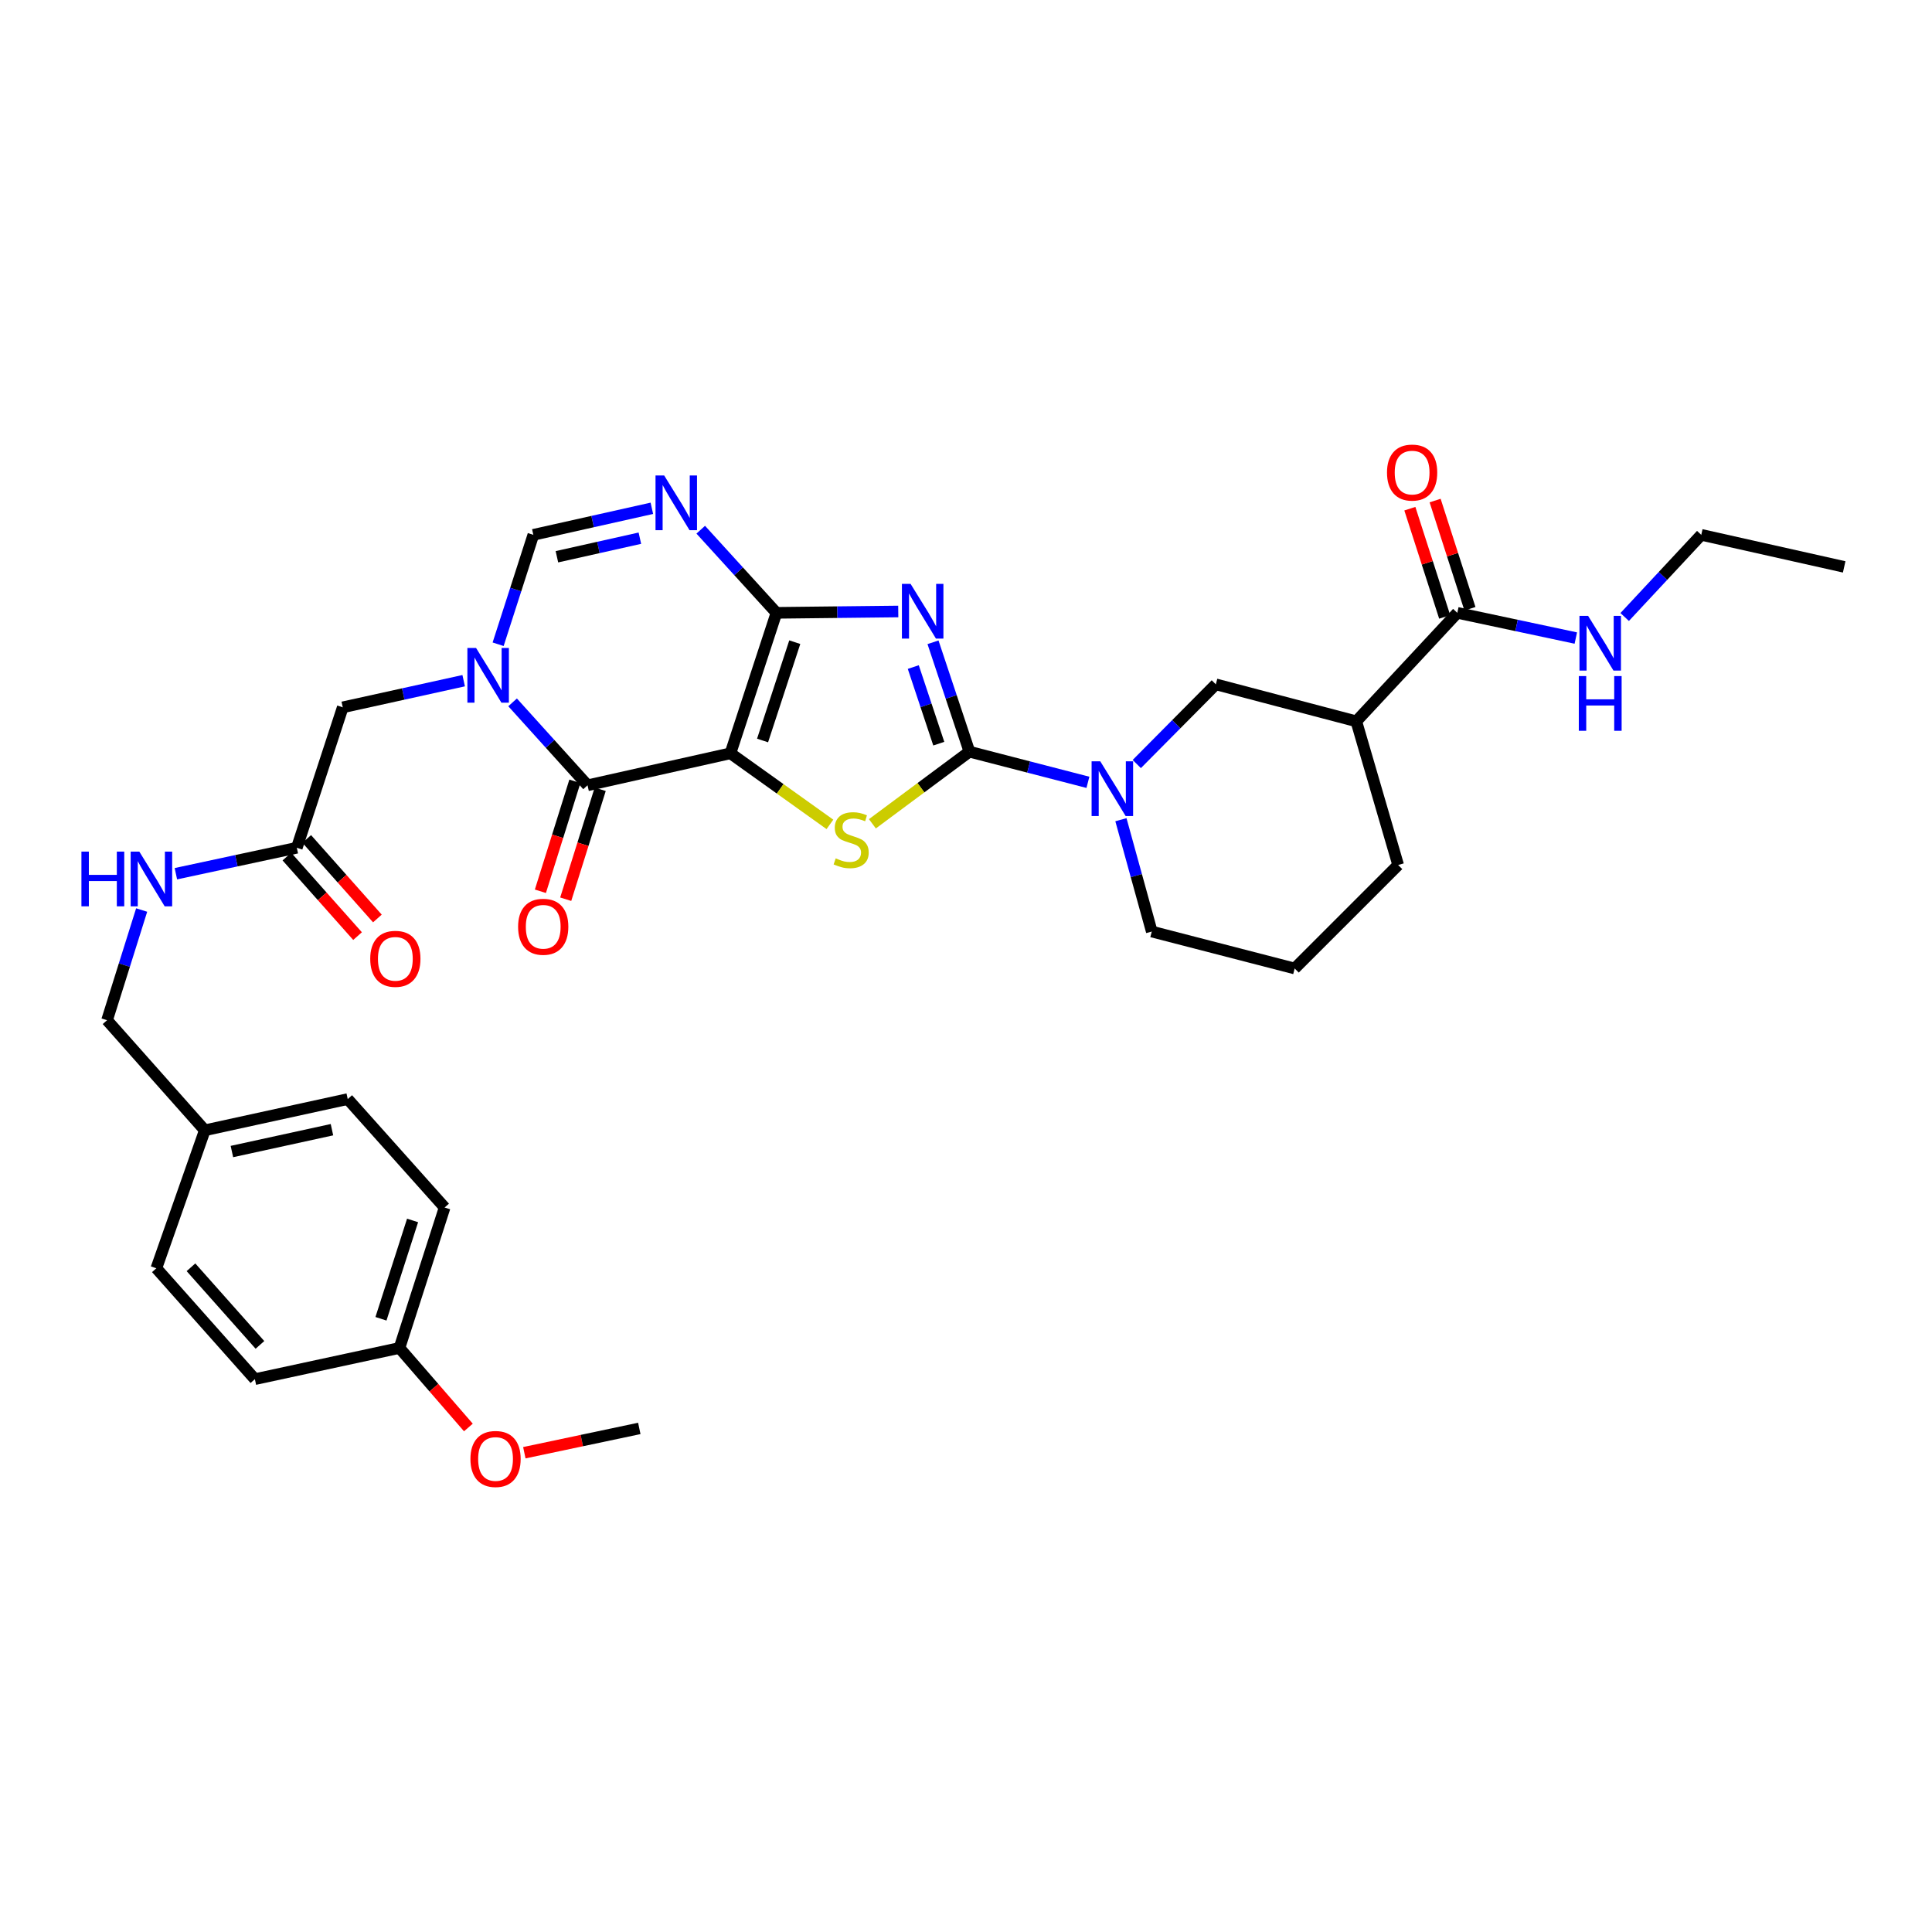 <?xml version='1.0' encoding='iso-8859-1'?>
<svg version='1.1' baseProfile='full'
              xmlns='http://www.w3.org/2000/svg'
                      xmlns:rdkit='http://www.rdkit.org/xml'
                      xmlns:xlink='http://www.w3.org/1999/xlink'
                  xml:space='preserve'
width='1000px' height='1000px' viewBox='0 0 1000 1000'>
<!-- END OF HEADER -->
<rect style='opacity:1.0;fill:#FFFFFF;stroke:none' width='1000' height='1000' x='0' y='0'> </rect>
<path class='bond-0' d='M 378.076,389.91 L 401.888,317.204' style='fill:none;fill-rule:evenodd;stroke:#000000;stroke-width:6px;stroke-linecap:butt;stroke-linejoin:miter;stroke-opacity:1' />
<path class='bond-0' d='M 394.703,383.28 L 411.372,332.386' style='fill:none;fill-rule:evenodd;stroke:#000000;stroke-width:6px;stroke-linecap:butt;stroke-linejoin:miter;stroke-opacity:1' />
<path class='bond-3' d='M 378.076,389.91 L 403.819,408.304' style='fill:none;fill-rule:evenodd;stroke:#000000;stroke-width:6px;stroke-linecap:butt;stroke-linejoin:miter;stroke-opacity:1' />
<path class='bond-3' d='M 403.819,408.304 L 429.561,426.699' style='fill:none;fill-rule:evenodd;stroke:#CCCC00;stroke-width:6px;stroke-linecap:butt;stroke-linejoin:miter;stroke-opacity:1' />
<path class='bond-4' d='M 378.076,389.91 L 304.111,406.472' style='fill:none;fill-rule:evenodd;stroke:#000000;stroke-width:6px;stroke-linecap:butt;stroke-linejoin:miter;stroke-opacity:1' />
<path class='bond-1' d='M 401.888,317.204 L 433.413,316.854' style='fill:none;fill-rule:evenodd;stroke:#000000;stroke-width:6px;stroke-linecap:butt;stroke-linejoin:miter;stroke-opacity:1' />
<path class='bond-1' d='M 433.413,316.854 L 464.938,316.505' style='fill:none;fill-rule:evenodd;stroke:#0000FF;stroke-width:6px;stroke-linecap:butt;stroke-linejoin:miter;stroke-opacity:1' />
<path class='bond-6' d='M 401.888,317.204 L 382.294,295.689' style='fill:none;fill-rule:evenodd;stroke:#000000;stroke-width:6px;stroke-linecap:butt;stroke-linejoin:miter;stroke-opacity:1' />
<path class='bond-6' d='M 382.294,295.689 L 362.7,274.174' style='fill:none;fill-rule:evenodd;stroke:#0000FF;stroke-width:6px;stroke-linecap:butt;stroke-linejoin:miter;stroke-opacity:1' />
<path class='bond-33' d='M 482.922,332.44 L 492.347,360.755' style='fill:none;fill-rule:evenodd;stroke:#0000FF;stroke-width:6px;stroke-linecap:butt;stroke-linejoin:miter;stroke-opacity:1' />
<path class='bond-33' d='M 492.347,360.755 L 501.773,389.07' style='fill:none;fill-rule:evenodd;stroke:#000000;stroke-width:6px;stroke-linecap:butt;stroke-linejoin:miter;stroke-opacity:1' />
<path class='bond-33' d='M 472.715,345.274 L 479.312,365.094' style='fill:none;fill-rule:evenodd;stroke:#0000FF;stroke-width:6px;stroke-linecap:butt;stroke-linejoin:miter;stroke-opacity:1' />
<path class='bond-33' d='M 479.312,365.094 L 485.91,384.915' style='fill:none;fill-rule:evenodd;stroke:#000000;stroke-width:6px;stroke-linecap:butt;stroke-linejoin:miter;stroke-opacity:1' />
<path class='bond-2' d='M 501.773,389.07 L 476.66,407.732' style='fill:none;fill-rule:evenodd;stroke:#000000;stroke-width:6px;stroke-linecap:butt;stroke-linejoin:miter;stroke-opacity:1' />
<path class='bond-2' d='M 476.66,407.732 L 451.548,426.394' style='fill:none;fill-rule:evenodd;stroke:#CCCC00;stroke-width:6px;stroke-linecap:butt;stroke-linejoin:miter;stroke-opacity:1' />
<path class='bond-7' d='M 501.773,389.07 L 532.438,397.001' style='fill:none;fill-rule:evenodd;stroke:#000000;stroke-width:6px;stroke-linecap:butt;stroke-linejoin:miter;stroke-opacity:1' />
<path class='bond-7' d='M 532.438,397.001 L 563.103,404.933' style='fill:none;fill-rule:evenodd;stroke:#0000FF;stroke-width:6px;stroke-linecap:butt;stroke-linejoin:miter;stroke-opacity:1' />
<path class='bond-5' d='M 304.111,406.472 L 284.715,385.008' style='fill:none;fill-rule:evenodd;stroke:#000000;stroke-width:6px;stroke-linecap:butt;stroke-linejoin:miter;stroke-opacity:1' />
<path class='bond-5' d='M 284.715,385.008 L 265.32,363.543' style='fill:none;fill-rule:evenodd;stroke:#0000FF;stroke-width:6px;stroke-linecap:butt;stroke-linejoin:miter;stroke-opacity:1' />
<path class='bond-14' d='M 297.556,404.416 L 288.632,432.868' style='fill:none;fill-rule:evenodd;stroke:#000000;stroke-width:6px;stroke-linecap:butt;stroke-linejoin:miter;stroke-opacity:1' />
<path class='bond-14' d='M 288.632,432.868 L 279.707,461.32' style='fill:none;fill-rule:evenodd;stroke:#FF0000;stroke-width:6px;stroke-linecap:butt;stroke-linejoin:miter;stroke-opacity:1' />
<path class='bond-14' d='M 310.665,408.528 L 301.74,436.98' style='fill:none;fill-rule:evenodd;stroke:#000000;stroke-width:6px;stroke-linecap:butt;stroke-linejoin:miter;stroke-opacity:1' />
<path class='bond-14' d='M 301.74,436.98 L 292.815,465.432' style='fill:none;fill-rule:evenodd;stroke:#FF0000;stroke-width:6px;stroke-linecap:butt;stroke-linejoin:miter;stroke-opacity:1' />
<path class='bond-8' d='M 257.831,333.465 L 266.943,305.147' style='fill:none;fill-rule:evenodd;stroke:#0000FF;stroke-width:6px;stroke-linecap:butt;stroke-linejoin:miter;stroke-opacity:1' />
<path class='bond-8' d='M 266.943,305.147 L 276.054,276.829' style='fill:none;fill-rule:evenodd;stroke:#000000;stroke-width:6px;stroke-linecap:butt;stroke-linejoin:miter;stroke-opacity:1' />
<path class='bond-12' d='M 239.995,352.325 L 208.704,359.219' style='fill:none;fill-rule:evenodd;stroke:#0000FF;stroke-width:6px;stroke-linecap:butt;stroke-linejoin:miter;stroke-opacity:1' />
<path class='bond-12' d='M 208.704,359.219 L 177.414,366.112' style='fill:none;fill-rule:evenodd;stroke:#000000;stroke-width:6px;stroke-linecap:butt;stroke-linejoin:miter;stroke-opacity:1' />
<path class='bond-34' d='M 337.399,263.096 L 306.727,269.962' style='fill:none;fill-rule:evenodd;stroke:#0000FF;stroke-width:6px;stroke-linecap:butt;stroke-linejoin:miter;stroke-opacity:1' />
<path class='bond-34' d='M 306.727,269.962 L 276.054,276.829' style='fill:none;fill-rule:evenodd;stroke:#000000;stroke-width:6px;stroke-linecap:butt;stroke-linejoin:miter;stroke-opacity:1' />
<path class='bond-34' d='M 331.199,278.562 L 309.728,283.369' style='fill:none;fill-rule:evenodd;stroke:#0000FF;stroke-width:6px;stroke-linecap:butt;stroke-linejoin:miter;stroke-opacity:1' />
<path class='bond-34' d='M 309.728,283.369 L 288.257,288.176' style='fill:none;fill-rule:evenodd;stroke:#000000;stroke-width:6px;stroke-linecap:butt;stroke-linejoin:miter;stroke-opacity:1' />
<path class='bond-11' d='M 588.394,395.461 L 608.852,374.837' style='fill:none;fill-rule:evenodd;stroke:#0000FF;stroke-width:6px;stroke-linecap:butt;stroke-linejoin:miter;stroke-opacity:1' />
<path class='bond-11' d='M 608.852,374.837 L 629.309,354.213' style='fill:none;fill-rule:evenodd;stroke:#000000;stroke-width:6px;stroke-linecap:butt;stroke-linejoin:miter;stroke-opacity:1' />
<path class='bond-20' d='M 580.188,424.283 L 588.171,453.226' style='fill:none;fill-rule:evenodd;stroke:#0000FF;stroke-width:6px;stroke-linecap:butt;stroke-linejoin:miter;stroke-opacity:1' />
<path class='bond-20' d='M 588.171,453.226 L 596.154,482.169' style='fill:none;fill-rule:evenodd;stroke:#000000;stroke-width:6px;stroke-linecap:butt;stroke-linejoin:miter;stroke-opacity:1' />
<path class='bond-9' d='M 702.015,373.348 L 629.309,354.213' style='fill:none;fill-rule:evenodd;stroke:#000000;stroke-width:6px;stroke-linecap:butt;stroke-linejoin:miter;stroke-opacity:1' />
<path class='bond-10' d='M 702.015,373.348 L 754.304,317.204' style='fill:none;fill-rule:evenodd;stroke:#000000;stroke-width:6px;stroke-linecap:butt;stroke-linejoin:miter;stroke-opacity:1' />
<path class='bond-35' d='M 702.015,373.348 L 723.69,447.725' style='fill:none;fill-rule:evenodd;stroke:#000000;stroke-width:6px;stroke-linecap:butt;stroke-linejoin:miter;stroke-opacity:1' />
<path class='bond-16' d='M 760.842,315.1 L 751.828,287.093' style='fill:none;fill-rule:evenodd;stroke:#000000;stroke-width:6px;stroke-linecap:butt;stroke-linejoin:miter;stroke-opacity:1' />
<path class='bond-16' d='M 751.828,287.093 L 742.814,259.086' style='fill:none;fill-rule:evenodd;stroke:#FF0000;stroke-width:6px;stroke-linecap:butt;stroke-linejoin:miter;stroke-opacity:1' />
<path class='bond-16' d='M 747.765,319.309 L 738.751,291.302' style='fill:none;fill-rule:evenodd;stroke:#000000;stroke-width:6px;stroke-linecap:butt;stroke-linejoin:miter;stroke-opacity:1' />
<path class='bond-16' d='M 738.751,291.302 L 729.737,263.295' style='fill:none;fill-rule:evenodd;stroke:#FF0000;stroke-width:6px;stroke-linecap:butt;stroke-linejoin:miter;stroke-opacity:1' />
<path class='bond-18' d='M 754.304,317.204 L 784.971,323.729' style='fill:none;fill-rule:evenodd;stroke:#000000;stroke-width:6px;stroke-linecap:butt;stroke-linejoin:miter;stroke-opacity:1' />
<path class='bond-18' d='M 784.971,323.729 L 815.638,330.255' style='fill:none;fill-rule:evenodd;stroke:#0000FF;stroke-width:6px;stroke-linecap:butt;stroke-linejoin:miter;stroke-opacity:1' />
<path class='bond-13' d='M 177.414,366.112 L 153.632,438.802' style='fill:none;fill-rule:evenodd;stroke:#000000;stroke-width:6px;stroke-linecap:butt;stroke-linejoin:miter;stroke-opacity:1' />
<path class='bond-15' d='M 153.632,438.802 L 122.333,445.519' style='fill:none;fill-rule:evenodd;stroke:#000000;stroke-width:6px;stroke-linecap:butt;stroke-linejoin:miter;stroke-opacity:1' />
<path class='bond-15' d='M 122.333,445.519 L 91.034,452.235' style='fill:none;fill-rule:evenodd;stroke:#0000FF;stroke-width:6px;stroke-linecap:butt;stroke-linejoin:miter;stroke-opacity:1' />
<path class='bond-17' d='M 148.496,443.365 L 166.782,463.946' style='fill:none;fill-rule:evenodd;stroke:#000000;stroke-width:6px;stroke-linecap:butt;stroke-linejoin:miter;stroke-opacity:1' />
<path class='bond-17' d='M 166.782,463.946 L 185.068,484.528' style='fill:none;fill-rule:evenodd;stroke:#FF0000;stroke-width:6px;stroke-linecap:butt;stroke-linejoin:miter;stroke-opacity:1' />
<path class='bond-17' d='M 158.767,434.24 L 177.052,454.822' style='fill:none;fill-rule:evenodd;stroke:#000000;stroke-width:6px;stroke-linecap:butt;stroke-linejoin:miter;stroke-opacity:1' />
<path class='bond-17' d='M 177.052,454.822 L 195.338,475.403' style='fill:none;fill-rule:evenodd;stroke:#FF0000;stroke-width:6px;stroke-linecap:butt;stroke-linejoin:miter;stroke-opacity:1' />
<path class='bond-19' d='M 73.321,471.028 L 64.366,499.545' style='fill:none;fill-rule:evenodd;stroke:#0000FF;stroke-width:6px;stroke-linecap:butt;stroke-linejoin:miter;stroke-opacity:1' />
<path class='bond-19' d='M 64.366,499.545 L 55.411,528.063' style='fill:none;fill-rule:evenodd;stroke:#000000;stroke-width:6px;stroke-linecap:butt;stroke-linejoin:miter;stroke-opacity:1' />
<path class='bond-30' d='M 840.926,319.363 L 860.75,298.096' style='fill:none;fill-rule:evenodd;stroke:#0000FF;stroke-width:6px;stroke-linecap:butt;stroke-linejoin:miter;stroke-opacity:1' />
<path class='bond-30' d='M 860.75,298.096 L 880.573,276.829' style='fill:none;fill-rule:evenodd;stroke:#000000;stroke-width:6px;stroke-linecap:butt;stroke-linejoin:miter;stroke-opacity:1' />
<path class='bond-21' d='M 55.411,528.063 L 106.006,585.038' style='fill:none;fill-rule:evenodd;stroke:#000000;stroke-width:6px;stroke-linecap:butt;stroke-linejoin:miter;stroke-opacity:1' />
<path class='bond-29' d='M 596.154,482.169 L 670.119,501.288' style='fill:none;fill-rule:evenodd;stroke:#000000;stroke-width:6px;stroke-linecap:butt;stroke-linejoin:miter;stroke-opacity:1' />
<path class='bond-24' d='M 106.006,585.038 L 80.926,656.461' style='fill:none;fill-rule:evenodd;stroke:#000000;stroke-width:6px;stroke-linecap:butt;stroke-linejoin:miter;stroke-opacity:1' />
<path class='bond-25' d='M 106.006,585.038 L 179.986,568.88' style='fill:none;fill-rule:evenodd;stroke:#000000;stroke-width:6px;stroke-linecap:butt;stroke-linejoin:miter;stroke-opacity:1' />
<path class='bond-25' d='M 120.034,596.036 L 171.82,584.726' style='fill:none;fill-rule:evenodd;stroke:#000000;stroke-width:6px;stroke-linecap:butt;stroke-linejoin:miter;stroke-opacity:1' />
<path class='bond-22' d='M 206.76,697.706 L 230.138,625.001' style='fill:none;fill-rule:evenodd;stroke:#000000;stroke-width:6px;stroke-linecap:butt;stroke-linejoin:miter;stroke-opacity:1' />
<path class='bond-22' d='M 197.188,682.595 L 213.553,631.701' style='fill:none;fill-rule:evenodd;stroke:#000000;stroke-width:6px;stroke-linecap:butt;stroke-linejoin:miter;stroke-opacity:1' />
<path class='bond-28' d='M 206.76,697.706 L 224.597,718.283' style='fill:none;fill-rule:evenodd;stroke:#000000;stroke-width:6px;stroke-linecap:butt;stroke-linejoin:miter;stroke-opacity:1' />
<path class='bond-28' d='M 224.597,718.283 L 242.434,738.86' style='fill:none;fill-rule:evenodd;stroke:#FF0000;stroke-width:6px;stroke-linecap:butt;stroke-linejoin:miter;stroke-opacity:1' />
<path class='bond-36' d='M 206.76,697.706 L 131.925,713.849' style='fill:none;fill-rule:evenodd;stroke:#000000;stroke-width:6px;stroke-linecap:butt;stroke-linejoin:miter;stroke-opacity:1' />
<path class='bond-23' d='M 723.69,447.725 L 670.119,501.288' style='fill:none;fill-rule:evenodd;stroke:#000000;stroke-width:6px;stroke-linecap:butt;stroke-linejoin:miter;stroke-opacity:1' />
<path class='bond-27' d='M 80.926,656.461 L 131.925,713.849' style='fill:none;fill-rule:evenodd;stroke:#000000;stroke-width:6px;stroke-linecap:butt;stroke-linejoin:miter;stroke-opacity:1' />
<path class='bond-27' d='M 98.845,655.943 L 134.544,696.115' style='fill:none;fill-rule:evenodd;stroke:#000000;stroke-width:6px;stroke-linecap:butt;stroke-linejoin:miter;stroke-opacity:1' />
<path class='bond-26' d='M 179.986,568.88 L 230.138,625.001' style='fill:none;fill-rule:evenodd;stroke:#000000;stroke-width:6px;stroke-linecap:butt;stroke-linejoin:miter;stroke-opacity:1' />
<path class='bond-31' d='M 271.394,751.928 L 301.147,745.638' style='fill:none;fill-rule:evenodd;stroke:#FF0000;stroke-width:6px;stroke-linecap:butt;stroke-linejoin:miter;stroke-opacity:1' />
<path class='bond-31' d='M 301.147,745.638 L 330.9,739.348' style='fill:none;fill-rule:evenodd;stroke:#000000;stroke-width:6px;stroke-linecap:butt;stroke-linejoin:miter;stroke-opacity:1' />
<path class='bond-32' d='M 880.573,276.829 L 954.545,293.422' style='fill:none;fill-rule:evenodd;stroke:#000000;stroke-width:6px;stroke-linecap:butt;stroke-linejoin:miter;stroke-opacity:1' />
<path  class='atom-2' d='M 471.311 302.205
L 480.591 317.205
Q 481.511 318.685, 482.991 321.365
Q 484.471 324.045, 484.551 324.205
L 484.551 302.205
L 488.311 302.205
L 488.311 330.525
L 484.431 330.525
L 474.471 314.125
Q 473.311 312.205, 472.071 310.005
Q 470.871 307.805, 470.511 307.125
L 470.511 330.525
L 466.831 330.525
L 466.831 302.205
L 471.311 302.205
' fill='#0000FF'/>
<path  class='atom-4' d='M 432.561 444.279
Q 432.881 444.399, 434.201 444.959
Q 435.521 445.519, 436.961 445.879
Q 438.441 446.199, 439.881 446.199
Q 442.561 446.199, 444.121 444.919
Q 445.681 443.599, 445.681 441.319
Q 445.681 439.759, 444.881 438.799
Q 444.121 437.839, 442.921 437.319
Q 441.721 436.799, 439.721 436.199
Q 437.201 435.439, 435.681 434.719
Q 434.201 433.999, 433.121 432.479
Q 432.081 430.959, 432.081 428.399
Q 432.081 424.839, 434.481 422.639
Q 436.921 420.439, 441.721 420.439
Q 445.001 420.439, 448.721 421.999
L 447.801 425.079
Q 444.401 423.679, 441.841 423.679
Q 439.081 423.679, 437.561 424.839
Q 436.041 425.959, 436.081 427.919
Q 436.081 429.439, 436.841 430.359
Q 437.641 431.279, 438.761 431.799
Q 439.921 432.319, 441.841 432.919
Q 444.401 433.719, 445.921 434.519
Q 447.441 435.319, 448.521 436.959
Q 449.641 438.559, 449.641 441.319
Q 449.641 445.239, 447.001 447.359
Q 444.401 449.439, 440.041 449.439
Q 437.521 449.439, 435.601 448.879
Q 433.721 448.359, 431.481 447.439
L 432.561 444.279
' fill='#CCCC00'/>
<path  class='atom-6' d='M 246.401 335.375
L 255.681 350.375
Q 256.601 351.855, 258.081 354.535
Q 259.561 357.215, 259.641 357.375
L 259.641 335.375
L 263.401 335.375
L 263.401 363.695
L 259.521 363.695
L 249.561 347.295
Q 248.401 345.375, 247.161 343.175
Q 245.961 340.975, 245.601 340.295
L 245.601 363.695
L 241.921 363.695
L 241.921 335.375
L 246.401 335.375
' fill='#0000FF'/>
<path  class='atom-7' d='M 343.774 246.107
L 353.054 261.107
Q 353.974 262.587, 355.454 265.267
Q 356.934 267.947, 357.014 268.107
L 357.014 246.107
L 360.774 246.107
L 360.774 274.427
L 356.894 274.427
L 346.934 258.027
Q 345.774 256.107, 344.534 253.907
Q 343.334 251.707, 342.974 251.027
L 342.974 274.427
L 339.294 274.427
L 339.294 246.107
L 343.774 246.107
' fill='#0000FF'/>
<path  class='atom-8' d='M 569.493 394.044
L 578.773 409.044
Q 579.693 410.524, 581.173 413.204
Q 582.653 415.884, 582.733 416.044
L 582.733 394.044
L 586.493 394.044
L 586.493 422.364
L 582.613 422.364
L 572.653 405.964
Q 571.493 404.044, 570.253 401.844
Q 569.053 399.644, 568.693 398.964
L 568.693 422.364
L 565.013 422.364
L 565.013 394.044
L 569.493 394.044
' fill='#0000FF'/>
<path  class='atom-15' d='M 268.168 479.693
Q 268.168 472.893, 271.528 469.093
Q 274.888 465.293, 281.168 465.293
Q 287.448 465.293, 290.808 469.093
Q 294.168 472.893, 294.168 479.693
Q 294.168 486.573, 290.768 490.493
Q 287.368 494.373, 281.168 494.373
Q 274.928 494.373, 271.528 490.493
Q 268.168 486.613, 268.168 479.693
M 281.168 491.173
Q 285.488 491.173, 287.808 488.293
Q 290.168 485.373, 290.168 479.693
Q 290.168 474.133, 287.808 471.333
Q 285.488 468.493, 281.168 468.493
Q 276.848 468.493, 274.488 471.293
Q 272.168 474.093, 272.168 479.693
Q 272.168 485.413, 274.488 488.293
Q 276.848 491.173, 281.168 491.173
' fill='#FF0000'/>
<path  class='atom-16' d='M 42.149 440.793
L 45.989 440.793
L 45.989 452.833
L 60.469 452.833
L 60.469 440.793
L 64.309 440.793
L 64.309 469.113
L 60.469 469.113
L 60.469 456.033
L 45.989 456.033
L 45.989 469.113
L 42.149 469.113
L 42.149 440.793
' fill='#0000FF'/>
<path  class='atom-16' d='M 72.109 440.793
L 81.389 455.793
Q 82.309 457.273, 83.789 459.953
Q 85.269 462.633, 85.349 462.793
L 85.349 440.793
L 89.109 440.793
L 89.109 469.113
L 85.229 469.113
L 75.269 452.713
Q 74.109 450.793, 72.869 448.593
Q 71.669 446.393, 71.309 445.713
L 71.309 469.113
L 67.629 469.113
L 67.629 440.793
L 72.109 440.793
' fill='#0000FF'/>
<path  class='atom-17' d='M 717.911 244.602
Q 717.911 237.802, 721.271 234.002
Q 724.631 230.202, 730.911 230.202
Q 737.191 230.202, 740.551 234.002
Q 743.911 237.802, 743.911 244.602
Q 743.911 251.482, 740.511 255.402
Q 737.111 259.282, 730.911 259.282
Q 724.671 259.282, 721.271 255.402
Q 717.911 251.522, 717.911 244.602
M 730.911 256.082
Q 735.231 256.082, 737.551 253.202
Q 739.911 250.282, 739.911 244.602
Q 739.911 239.042, 737.551 236.242
Q 735.231 233.402, 730.911 233.402
Q 726.591 233.402, 724.231 236.202
Q 721.911 239.002, 721.911 244.602
Q 721.911 250.322, 724.231 253.202
Q 726.591 256.082, 730.911 256.082
' fill='#FF0000'/>
<path  class='atom-18' d='M 191.631 496.285
Q 191.631 489.485, 194.991 485.685
Q 198.351 481.885, 204.631 481.885
Q 210.911 481.885, 214.271 485.685
Q 217.631 489.485, 217.631 496.285
Q 217.631 503.165, 214.231 507.085
Q 210.831 510.965, 204.631 510.965
Q 198.391 510.965, 194.991 507.085
Q 191.631 503.205, 191.631 496.285
M 204.631 507.765
Q 208.951 507.765, 211.271 504.885
Q 213.631 501.965, 213.631 496.285
Q 213.631 490.725, 211.271 487.925
Q 208.951 485.085, 204.631 485.085
Q 200.311 485.085, 197.951 487.885
Q 195.631 490.685, 195.631 496.285
Q 195.631 502.005, 197.951 504.885
Q 200.311 507.765, 204.631 507.765
' fill='#FF0000'/>
<path  class='atom-19' d='M 822.009 318.782
L 831.289 333.782
Q 832.209 335.262, 833.689 337.942
Q 835.169 340.622, 835.249 340.782
L 835.249 318.782
L 839.009 318.782
L 839.009 347.102
L 835.129 347.102
L 825.169 330.702
Q 824.009 328.782, 822.769 326.582
Q 821.569 324.382, 821.209 323.702
L 821.209 347.102
L 817.529 347.102
L 817.529 318.782
L 822.009 318.782
' fill='#0000FF'/>
<path  class='atom-19' d='M 817.189 349.934
L 821.029 349.934
L 821.029 361.974
L 835.509 361.974
L 835.509 349.934
L 839.349 349.934
L 839.349 378.254
L 835.509 378.254
L 835.509 365.174
L 821.029 365.174
L 821.029 378.254
L 817.189 378.254
L 817.189 349.934
' fill='#0000FF'/>
<path  class='atom-29' d='M 243.493 755.159
Q 243.493 748.359, 246.853 744.559
Q 250.213 740.759, 256.493 740.759
Q 262.773 740.759, 266.133 744.559
Q 269.493 748.359, 269.493 755.159
Q 269.493 762.039, 266.093 765.959
Q 262.693 769.839, 256.493 769.839
Q 250.253 769.839, 246.853 765.959
Q 243.493 762.079, 243.493 755.159
M 256.493 766.639
Q 260.813 766.639, 263.133 763.759
Q 265.493 760.839, 265.493 755.159
Q 265.493 749.599, 263.133 746.799
Q 260.813 743.959, 256.493 743.959
Q 252.173 743.959, 249.813 746.759
Q 247.493 749.559, 247.493 755.159
Q 247.493 760.879, 249.813 763.759
Q 252.173 766.639, 256.493 766.639
' fill='#FF0000'/>
</svg>
